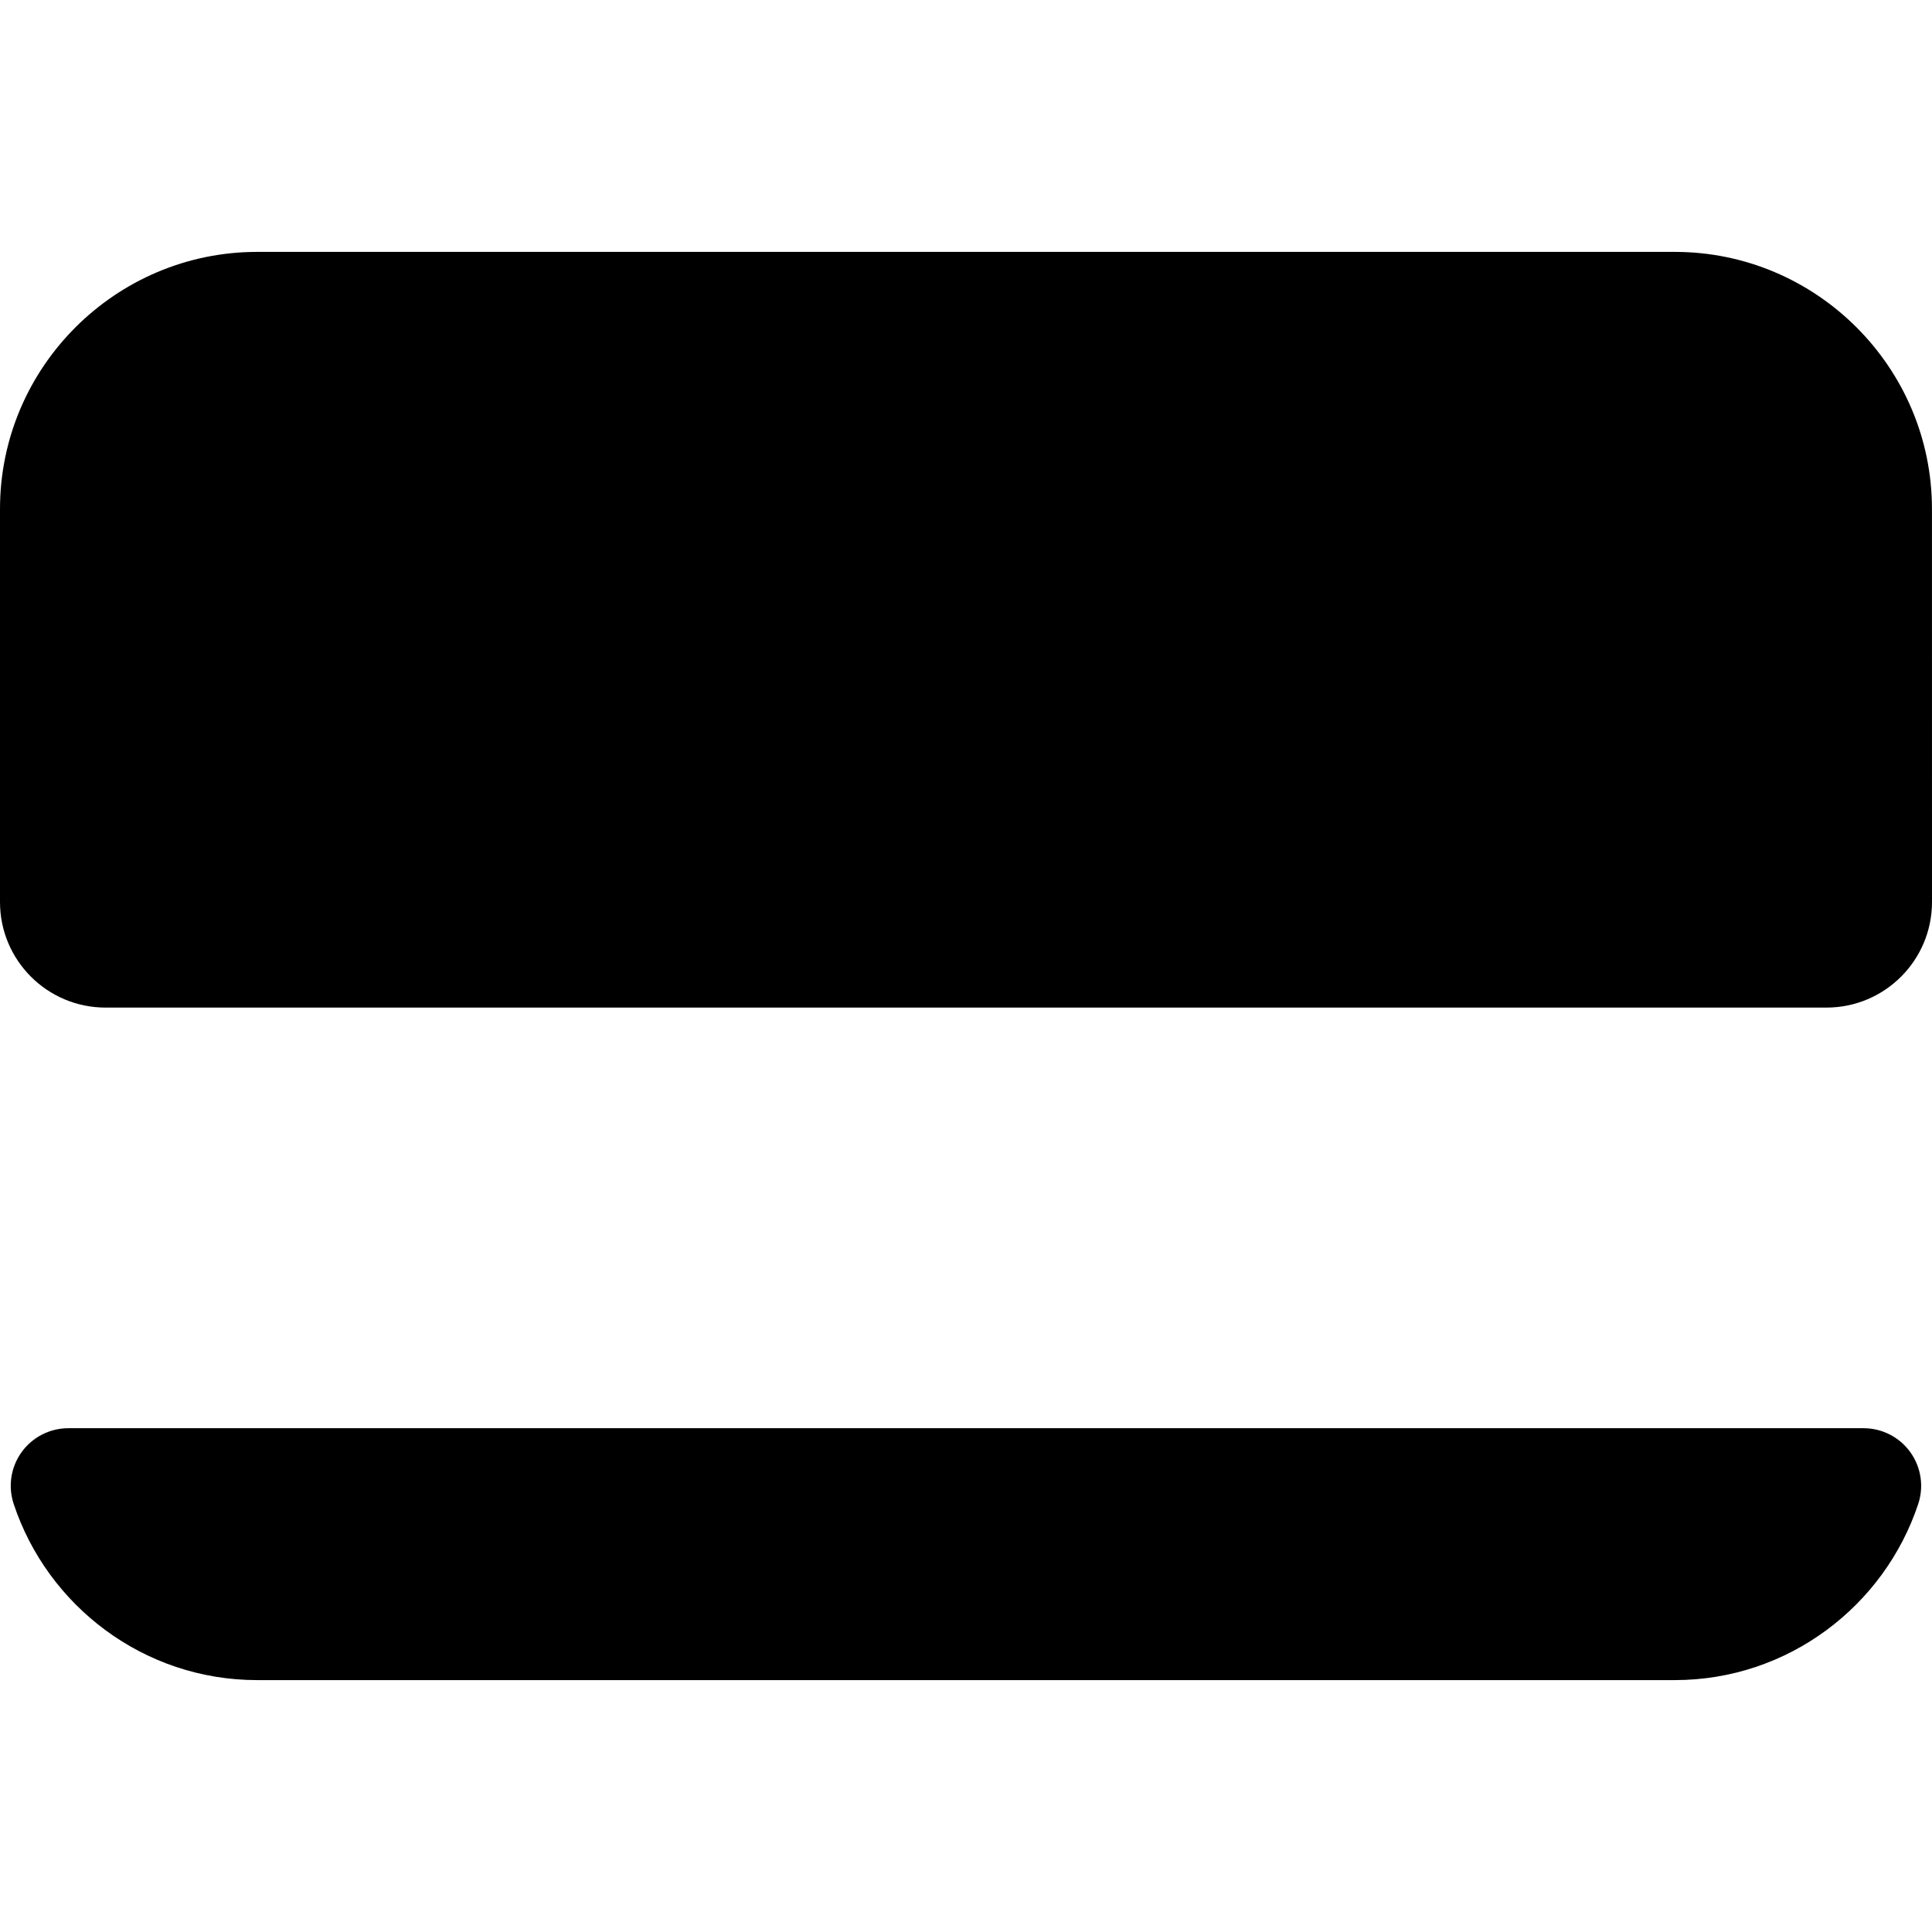 <?xml version="1.0" encoding="iso-8859-1"?>
<!-- Uploaded to: SVG Repo, www.svgrepo.com, Generator: SVG Repo Mixer Tools -->
<!DOCTYPE svg PUBLIC "-//W3C//DTD SVG 1.1//EN" "http://www.w3.org/Graphics/SVG/1.1/DTD/svg11.dtd">
<svg fill="#000000" version="1.1" id="Capa_1" xmlns="http://www.w3.org/2000/svg" xmlns:xlink="http://www.w3.org/1999/xlink" 
	 width="800px" height="800px" viewBox="0 0 45.574 45.574"
	 xml:space="preserve">
<g>
	<g>
		<path d="M6.066,39.632h33.44c2.676,0,4.945-1.752,5.743-4.155c0.138-0.415,0.067-0.87-0.188-1.224
			c-0.256-0.354-0.666-0.563-1.102-0.563H1.613c-0.437,0-0.846,0.209-1.102,0.563c-0.256,0.354-0.326,0.809-0.188,1.224
			C1.12,37.88,3.39,39.632,6.066,39.632z"/>
		<path d="M45.573,12.006c0-3.341-2.726-6.064-6.065-6.064H6.066C2.725,5.942,0,8.666,0,12.006v9.272c0,1.375,1.115,2.49,2.49,2.49
			h40.594c1.375,0,2.49-1.115,2.49-2.49L45.573,12.006L45.573,12.006z"/>
	</g>
</g>
</svg>
